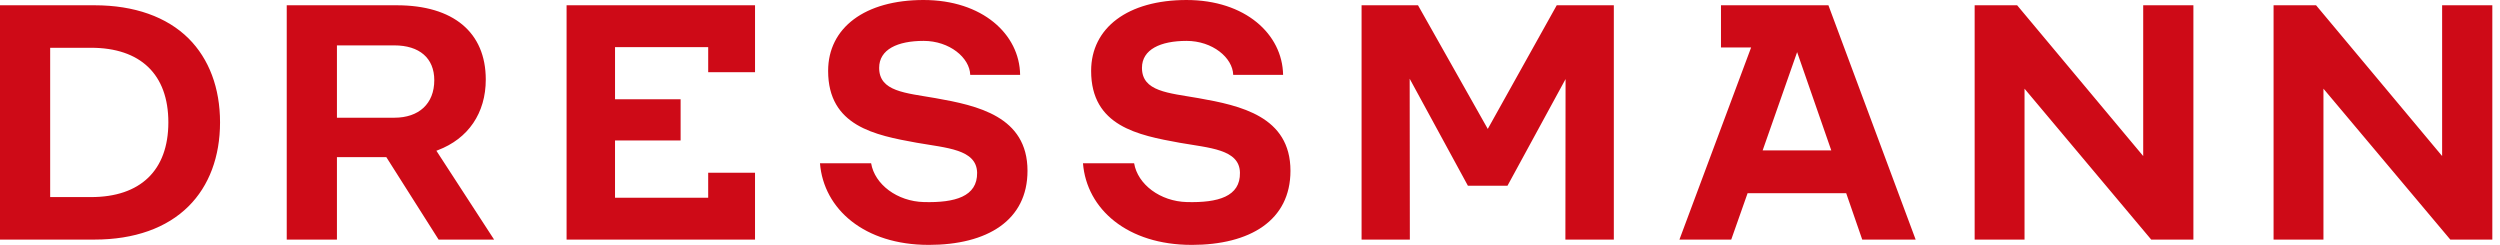<svg xmlns="http://www.w3.org/2000/svg" fill="none" viewBox="0 0 245 24"><path fill="#CE0A17" d="m42.983 23.479-5.123-8.08h-4.84v8.08H28.1V.517h10.782c5.548 0 8.724 2.656 8.724 7.277 0 3.283-1.712 5.798-4.714 6.93l-.127.048 5.657 8.707h-5.439M33.02 11.536h5.626c2.404 0 3.914-1.368 3.914-3.678 0-2.168-1.462-3.41-3.914-3.41H33.02zM210.819 23.479 198.404 8.692v14.787h-4.888V.517h4.164l12.354 14.775V.517h4.919v22.961zM182.499 23.479h5.235L179.185.517h-10.529v4.134h2.954l-7.026 18.828h5.077l1.602-4.543h9.665zm-9.76-8.738 3.379-9.634 3.348 9.634zM69.402 16.926v2.452h-9.13v-5.612H66.7V9.728h-6.427V4.62h9.13v2.453h4.59V.517H55.525v22.961h18.467v-6.552zM0 23.479V.517h9.273c3.883 0 7.073 1.132 9.21 3.253 2.011 2.01 3.081 4.857 3.081 8.22 0 3.362-1.07 6.223-3.08 8.22-2.138 2.137-5.328 3.268-9.211 3.268zm4.917-4.165h4.007c4.824 0 7.575-2.608 7.575-7.324 0-4.717-2.75-7.308-7.575-7.308H4.917zM90.999 23.998c-6.271 0-10.279-3.49-10.642-8h5.013c.346 2.075 2.562 3.74 5.17 3.804 3.05.079 5.25-.535 5.218-2.875-.048-2.31-3.002-2.422-5.925-2.94-4.071-.738-8.676-1.62-8.676-7.04C81.157 2.72 84.757 0 90.51 0s9.414 3.348 9.462 7.339h-4.889c-.048-1.682-2.027-3.332-4.573-3.332s-4.353.834-4.353 2.641c0 2.326 2.562 2.453 5.533 2.971 4.086.724 9.005 1.777 9.005 7.119 0 4.857-3.928 7.262-9.698 7.262zM116.773 23.998c-6.272 0-10.279-3.49-10.642-8h5.013c.346 2.075 2.562 3.74 5.17 3.804 3.05.079 5.249-.535 5.201-2.875-.031-2.31-3.002-2.422-5.925-2.94-4.054-.738-8.659-1.62-8.659-7.04 0-4.227 3.599-6.947 9.352-6.947s9.399 3.348 9.461 7.339h-4.888c-.048-1.682-2.027-3.332-4.573-3.332s-4.37.834-4.37 2.641c0 2.326 2.577 2.453 5.547 2.971 4.086.724 9.006 1.777 9.006 7.119 0 4.857-3.945 7.262-9.698 7.262zM138.165 23.479l-.017-15.764 5.705 10.484h3.881l5.691-10.45-.017 15.73h4.747V.517h-5.595l-6.758 12.117L138.965.517h-5.531v22.961zM240.131 23.479 227.698 8.692v14.787h-4.888V.517h4.165l12.353 14.775V.517h4.92v22.961z"></path></svg>